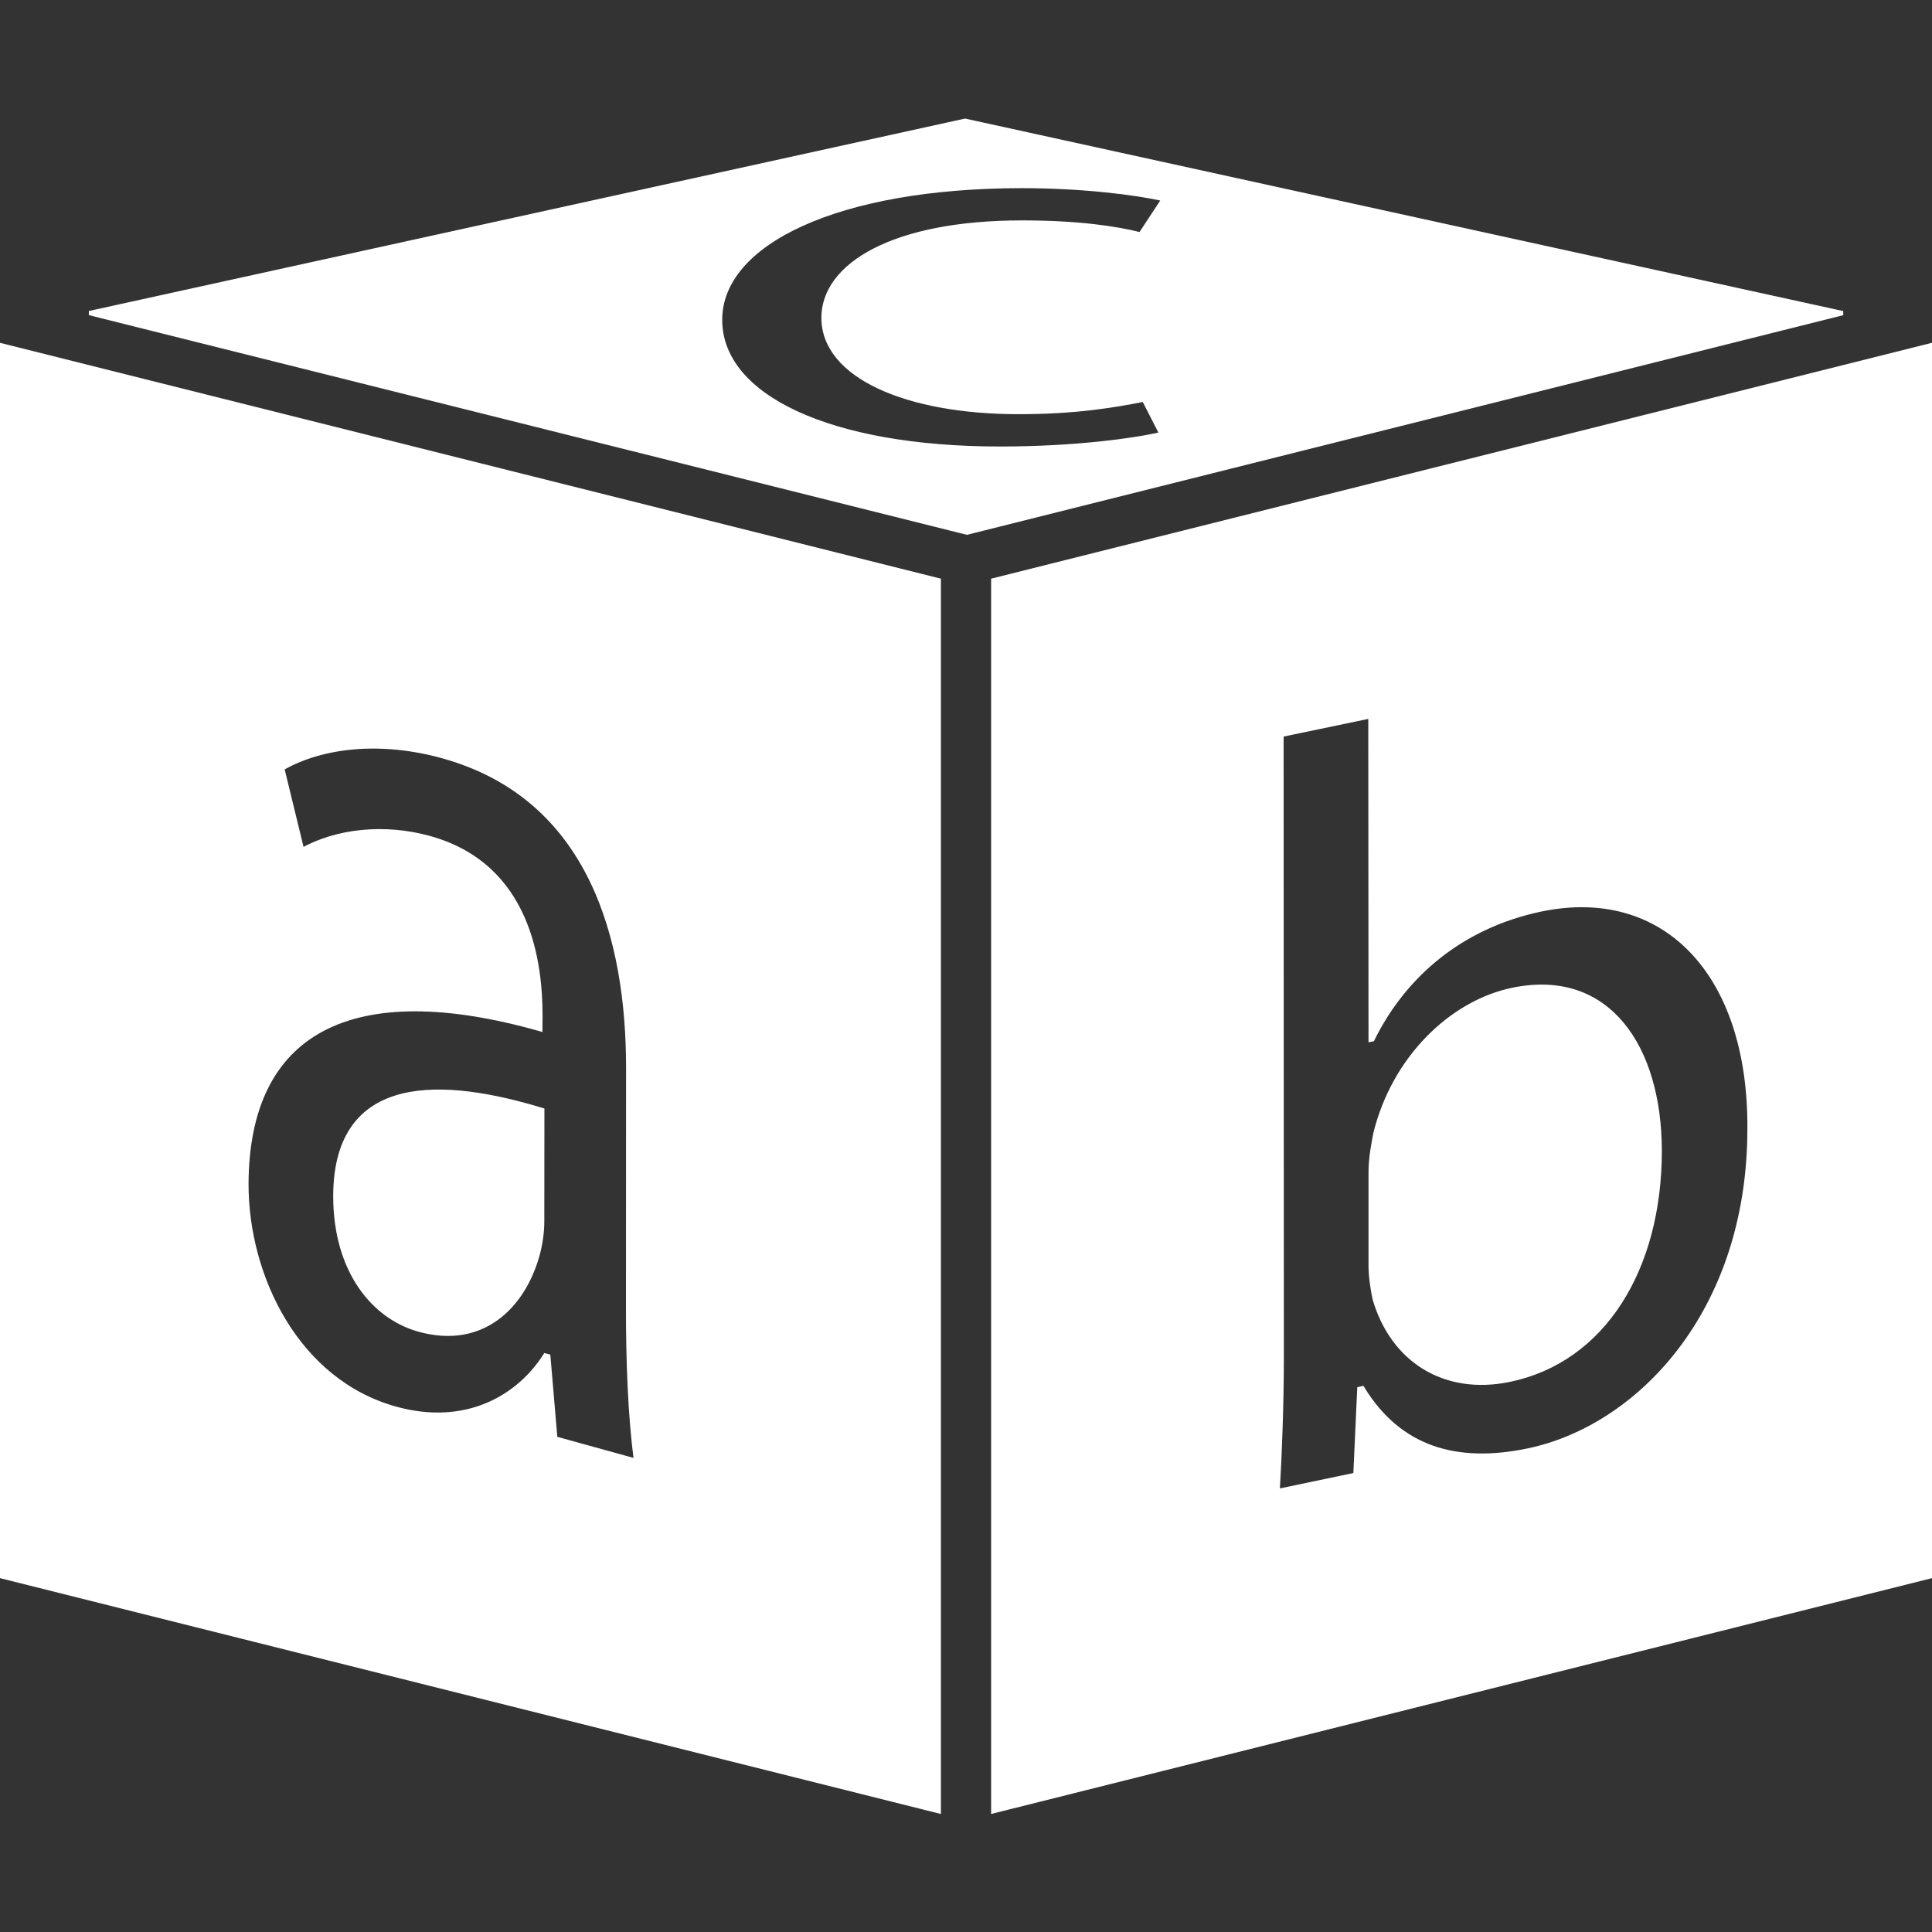 <!DOCTYPE svg PUBLIC "-//W3C//DTD SVG 1.1//EN" "http://www.w3.org/Graphics/SVG/1.1/DTD/svg11.dtd">
<!-- Uploaded to: SVG Repo, www.svgrepo.com, Transformed by: SVG Repo Mixer Tools -->
<svg height="64px" width="64px" version="1.1" id="Capa_1" xmlns="http://www.w3.org/2000/svg" xmlns:xlink="http://www.w3.org/1999/xlink" viewBox="0 0 457.866 457.866" xml:space="preserve" fill="#ffffff" stroke="#ffffff">
<rect x="0" y="0" width="457.866" height="457.866" fill="#333333" stroke="none"/>
<g id="SVGRepo_bgCarrier" stroke-width="0"/>
<g id="SVGRepo_tracerCarrier" stroke-linecap="round" stroke-linejoin="round"/>
<g id="SVGRepo_iconCarrier"> <g> <g> <g> <path style="fill:#ffffff;" d="M228.714,28.609L21.167,74.194l207.986,52.039L436.716,74.21L228.714,28.609z M236.98,106.318 c-40.196,0-66.321-12.225-66.321-30.515c0-18.379,28.052-31.71,71.548-31.71c14.314,0,26.963,1.601,33.579,3.089l-5.503,8.372 c-5.747-1.463-14.851-2.821-28.076-2.821c-30.547,0-47.048,10.112-47.048,22.573c0,13.851,19.785,22.354,46.235,22.354 c13.762,0,22.817-1.601,29.702-2.951l4.17,8.153C268.934,104.334,254.863,106.318,236.98,106.318z"/> </g> <g> <path style="fill:#ffffff;" d="M0,373.488l222.487,55.77V137.531L0,81.761V373.488z M101.794,198.601 c-10.787-2.983-22.037-1.707-30.19,2.845l-4.715-19.354c9.535-5.471,23.41-6.909,37.993-2.878 c35.392,9.811,43.992,43.667,43.992,73.881l-0.024,56.42c-0.024,13.087,0.463,26.02,1.87,36.676l-19.11-5.284l-1.658-19.484 l-0.732-0.187c-6.422,10.055-18.915,17.184-35.449,12.607c-23.41-6.478-35.343-31.311-35.367-53.12 c0.057-36.449,24.906-49.519,69.654-36.806l0.024-3.089C128.082,228.328,125.481,205.186,101.794,198.601z"/> </g> <g> <path style="fill:#ffffff;" d="M79.465,283.456c0,17.753,9.08,28.669,19.834,31.661c15.095,4.202,24.662-5.609,28.027-17.485 c0.732-2.569,1.195-5.584,1.171-8.397l0.024-26.158C105.566,256.079,79.522,254.16,79.465,283.456z"/> </g> <g> <path style="fill:#ffffff;" d="M358.43,234.587c-14.526,3.032-28.076,16.208-32.466,34.018c-0.496,2.626-1.138,5.771-1.138,9.315 v21.898c0,2.821,0.463,5.503,0.919,7.885c4.17,14.526,16.501,22.524,32.01,19.297c22.272-4.625,35.587-26.312,35.587-54.283 C393.309,248.251,381.19,229.848,358.43,234.587z"/> </g> <g> <path style="fill:#ffffff;" d="M235.387,137.531v291.726l222.479-55.77V81.753L235.387,137.531z M362.12,343.753 c-16.94,3.528-30.49-0.431-39.245-14.762l-0.732,0.163l-0.927,20.354l-18.427,3.853c0.512-8.429,0.975-20.866,0.975-31.734 l-0.057-147.477l21.061-4.389l0.057,76.644l0.431-0.081c7.478-15.176,21.037-26.832,39.952-30.791 c29.052-6.04,49.649,14.883,49.405,51.958C414.614,311.125,388.245,338.307,362.12,343.753z"/> </g> </g> </g> </g>
</svg>